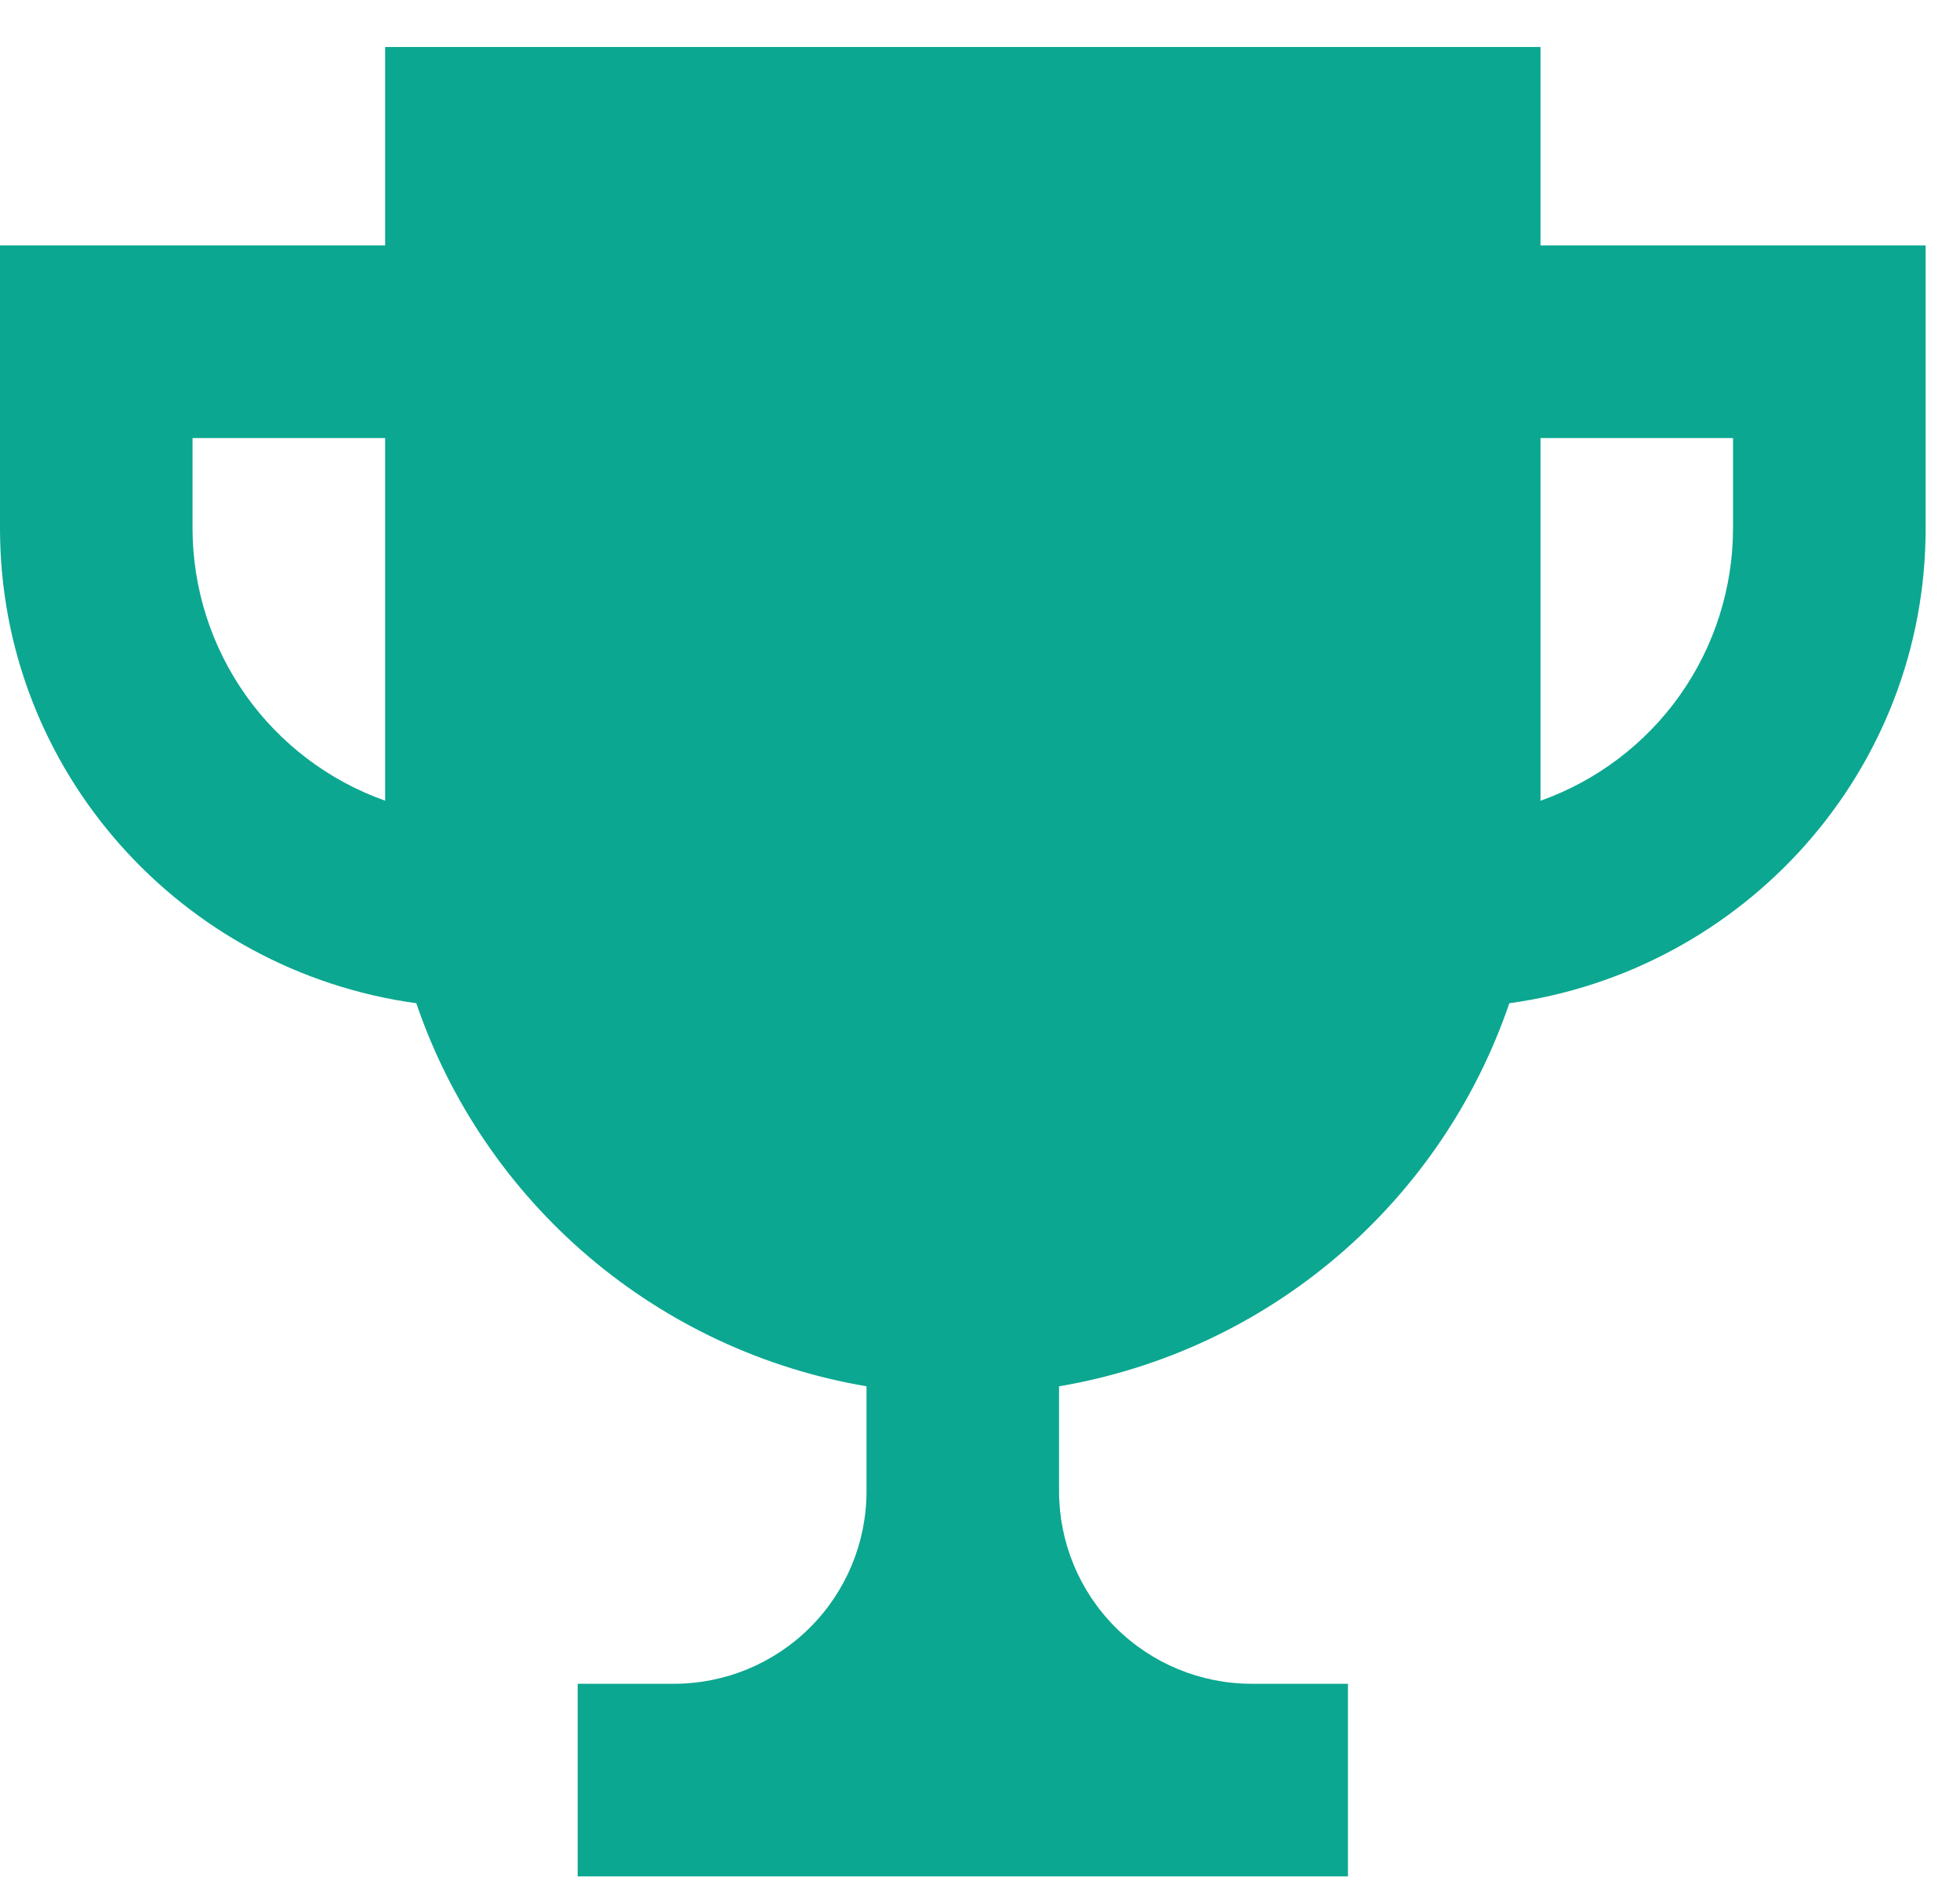<svg xmlns="http://www.w3.org/2000/svg" width="30" height="29" viewBox="0 0 30 29" fill="none"><path d="M23.579 3.757V0.719H5.895V3.757H0V8.087C0 11.808 2.784 14.863 6.372 15.355C6.886 16.863 7.798 18.203 9.011 19.235C10.224 20.267 11.693 20.952 13.263 21.218V22.824C13.263 23.606 12.953 24.355 12.4 24.908C11.847 25.461 11.098 25.771 10.316 25.771H8.842V28.719H20.632V25.771H19.158C18.376 25.771 17.627 25.461 17.074 24.908C16.521 24.355 16.21 23.606 16.21 22.824V21.218C17.781 20.952 19.25 20.267 20.463 19.235C21.676 18.203 22.587 16.863 23.102 15.355C26.69 14.863 29.474 11.808 29.474 8.087V3.757H23.579ZM2.947 8.087V6.705H5.895V12.255C5.033 11.949 4.288 11.385 3.76 10.639C3.232 9.892 2.948 9.001 2.947 8.087ZM26.526 8.087C26.525 9.001 26.241 9.893 25.714 10.639C25.186 11.385 24.44 11.95 23.579 12.256V6.705H26.526V8.087Z" fill="#0CA790"></path></svg>